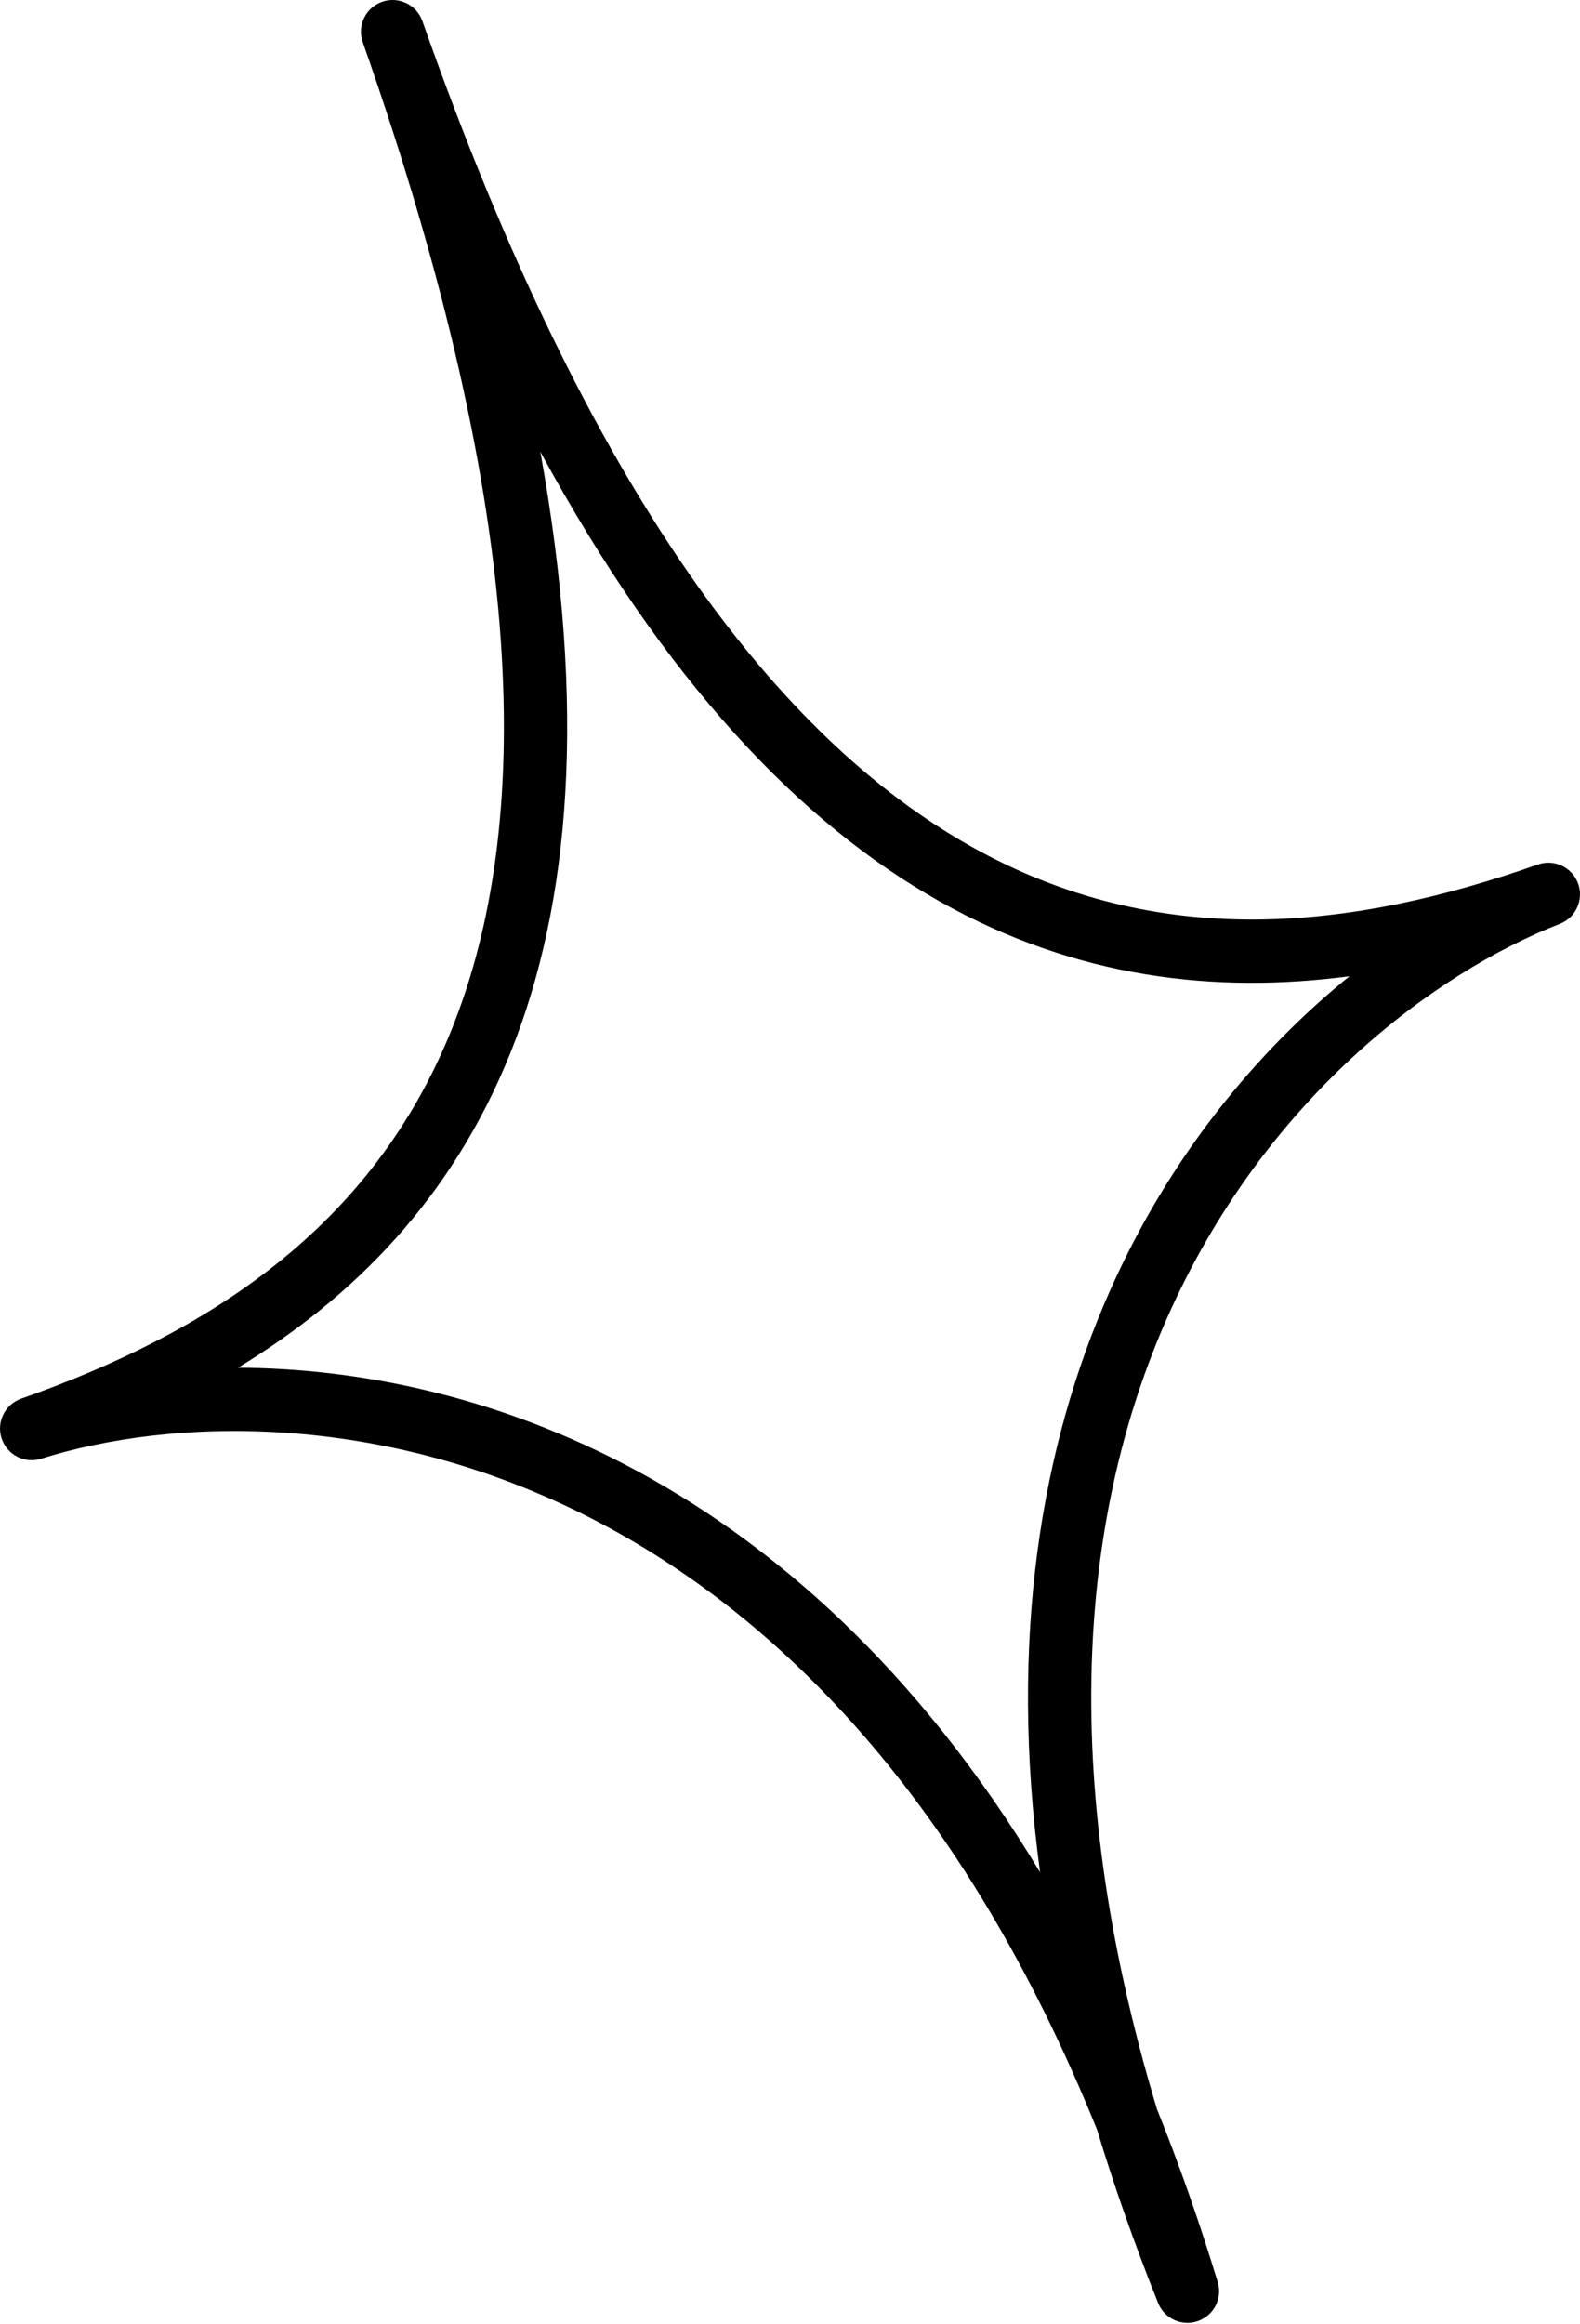 <?xml version="1.0" encoding="UTF-8"?> <svg xmlns="http://www.w3.org/2000/svg" width="100" height="147" viewBox="0 0 100 147" fill="none"> <path fill-rule="evenodd" clip-rule="evenodd" d="M24.182 0.114C25.224 -0.253 26.368 0.295 26.735 1.338C37.38 31.58 49.448 46.786 61.436 53.527C73.333 60.218 85.597 58.813 97.333 54.682C98.364 54.319 99.495 54.85 99.875 55.875C100.255 56.899 99.743 58.039 98.724 58.436C90.778 61.529 79.989 69.514 73.859 83.382C68.596 95.29 66.69 111.716 73.219 133.392C74.595 136.808 75.883 140.454 77.07 144.343C77.383 145.369 76.832 146.459 75.82 146.815C74.808 147.172 73.695 146.667 73.297 145.671C71.786 141.896 70.506 138.248 69.439 134.723C60.951 113.736 49.177 102.126 37.615 96.14C24.15 89.169 10.738 89.703 2.606 92.269C1.564 92.598 0.451 92.03 0.105 90.993C-0.241 89.957 0.308 88.834 1.339 88.471C13.075 84.34 23.515 77.753 28.598 65.086C33.72 52.322 33.603 32.91 22.958 2.667C22.591 1.624 23.139 0.481 24.182 0.114ZM34.198 28.571C37.142 44.845 36.096 57.153 32.314 66.577C28.607 75.814 22.358 82.076 15.064 86.512C22.466 86.546 30.965 88.189 39.456 92.585C48.821 97.433 58.08 105.577 65.828 118.43C63.818 103.557 65.934 91.409 70.197 81.764C74.062 73.019 79.658 66.414 85.407 61.751C76.942 62.862 68.149 61.896 59.473 57.017C50.623 52.04 42.097 43.1 34.198 28.571Z" fill="black"></path> </svg> 